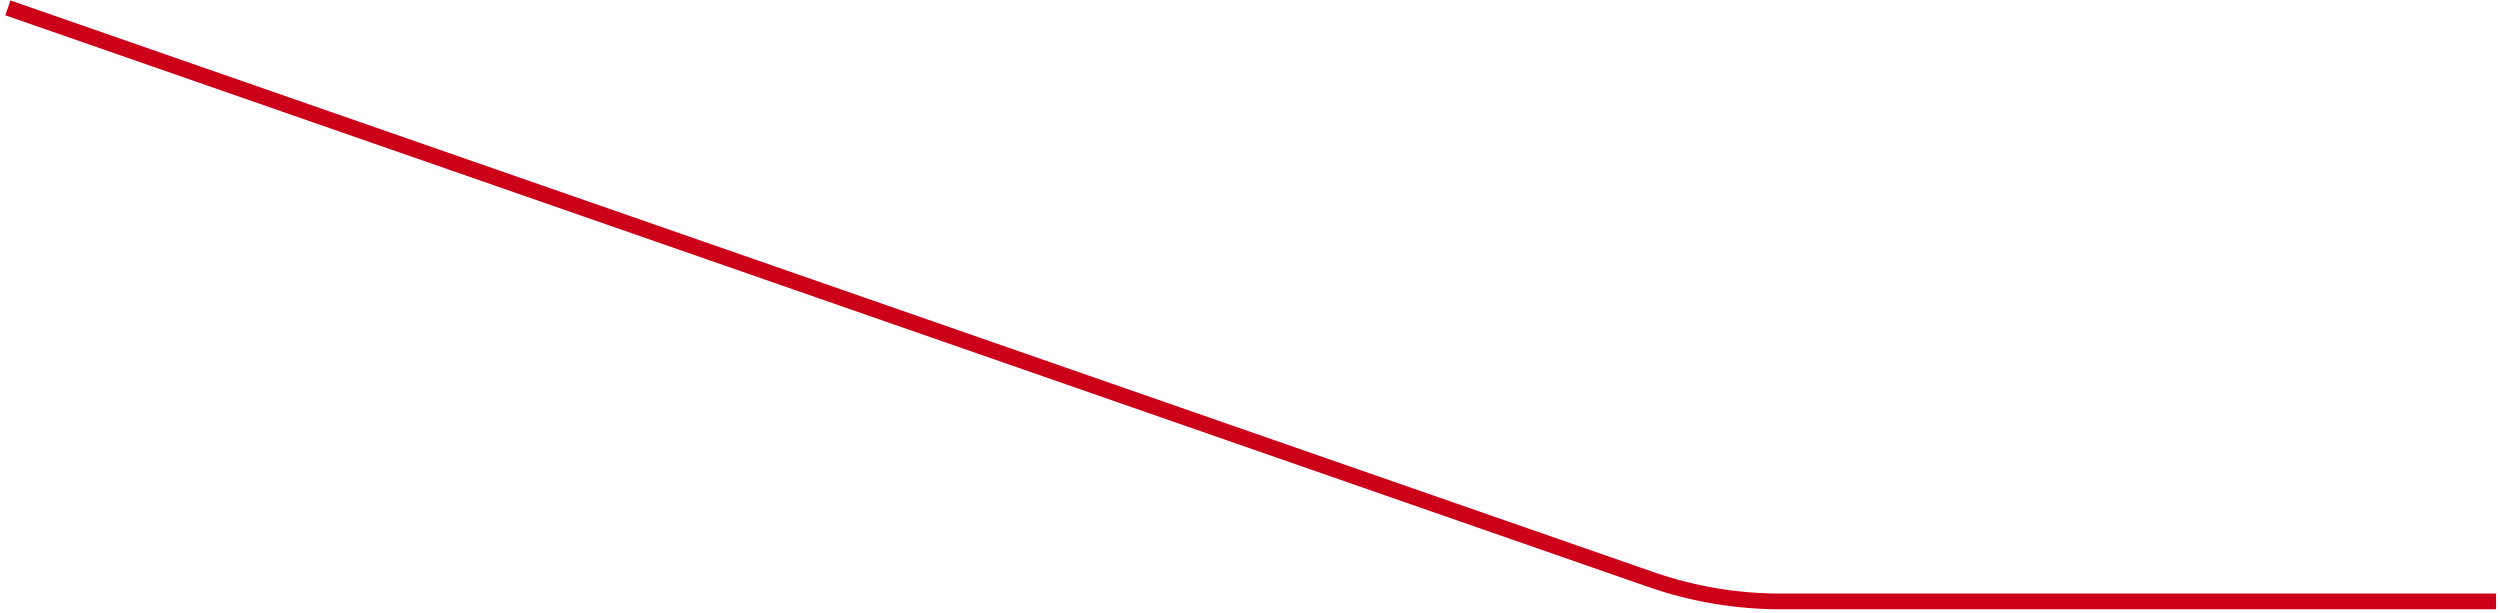 <?xml version="1.0" encoding="UTF-8"?> <svg xmlns="http://www.w3.org/2000/svg" width="318" height="78" viewBox="0 0 318 78" fill="none"> <path d="M317.5 76.5H226.45C220.856 76.5 215.302 75.561 210.019 73.723L1 1" stroke="#CC0119" stroke-width="2"></path> </svg> 